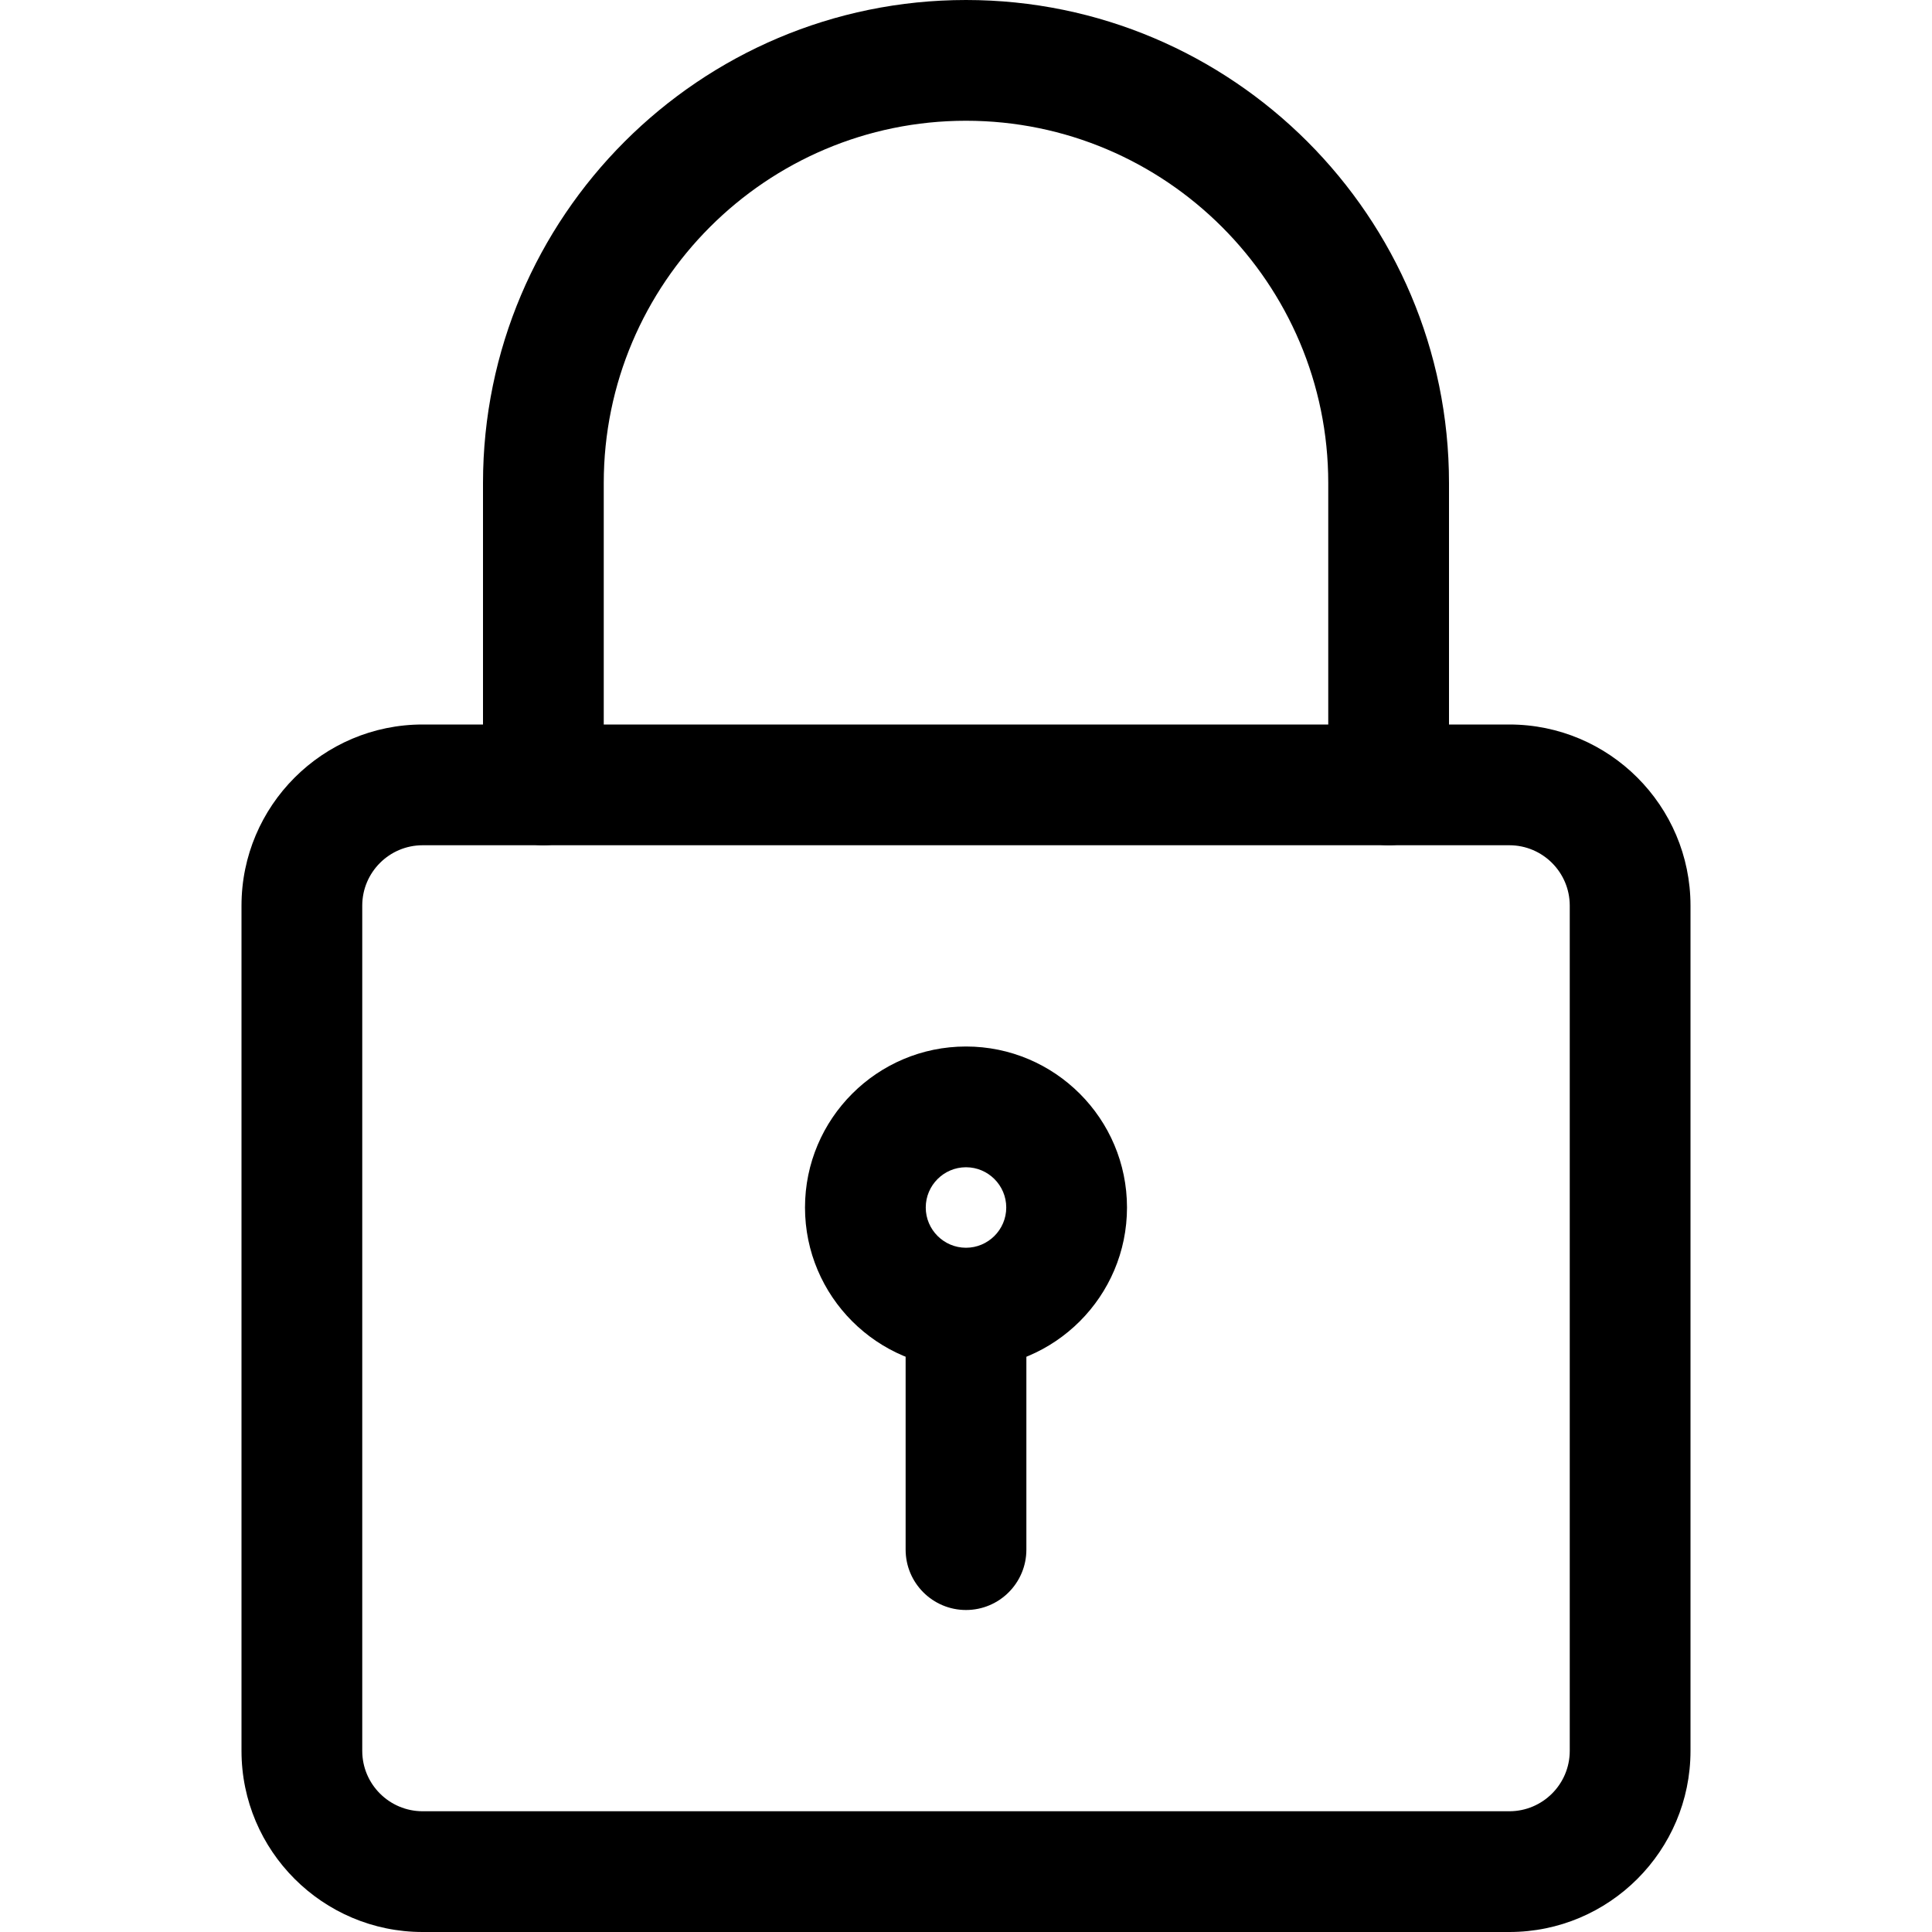 <svg xmlns="http://www.w3.org/2000/svg" width="24" height="24" viewBox="0 0 24 24" fill="none"><g clip-path="url(#clip0_2913_28)"><path d="M18.75 24H5.25C4.01 24 3 22.991 3 21.75V11.25C3 10.009 4.01 9 5.25 9H18.75C19.99 9 21 10.009 21 11.25V21.75C21 22.991 19.99 24 18.75 24ZM5.25 10.5C4.837 10.5 4.5 10.836 4.5 11.25V21.75C4.5 22.164 4.837 22.5 5.25 22.5H18.75C19.163 22.5 19.5 22.164 19.5 21.75V11.25C19.5 10.836 19.163 10.5 18.75 10.5H5.25Z" fill="black"></path><path d="M17.25 10.5C16.836 10.5 16.5 10.164 16.5 9.75V6C16.5 3.519 14.481 1.5 12 1.5C9.519 1.5 7.5 3.519 7.5 6V9.75C7.5 10.164 7.164 10.5 6.75 10.5C6.336 10.5 6 10.164 6 9.75V6C6 2.691 8.691 0 12 0C15.309 0 18 2.691 18 6V9.75C18 10.164 17.664 10.5 17.25 10.5Z" fill="black"></path><path d="M12 17C10.897 17 10 16.103 10 15C10 13.897 10.897 13 12 13C13.103 13 14 13.897 14 15C14 16.103 13.103 17 12 17ZM12 14.5C11.725 14.5 11.5 14.724 11.5 15C11.5 15.276 11.725 15.5 12 15.5C12.275 15.5 12.5 15.276 12.5 15C12.5 14.724 12.275 14.5 12 14.5Z" fill="black"></path><path d="M12 20C11.586 20 11.25 19.664 11.25 19.25V16.5C11.25 16.086 11.586 15.75 12 15.75C12.414 15.75 12.75 16.086 12.75 16.5V19.25C12.75 19.664 12.414 20 12 20Z" fill="black"></path></g><defs><clipPath id="clip0_2913_28"><rect width="24" height="24" fill="white"></rect></clipPath></defs></svg>